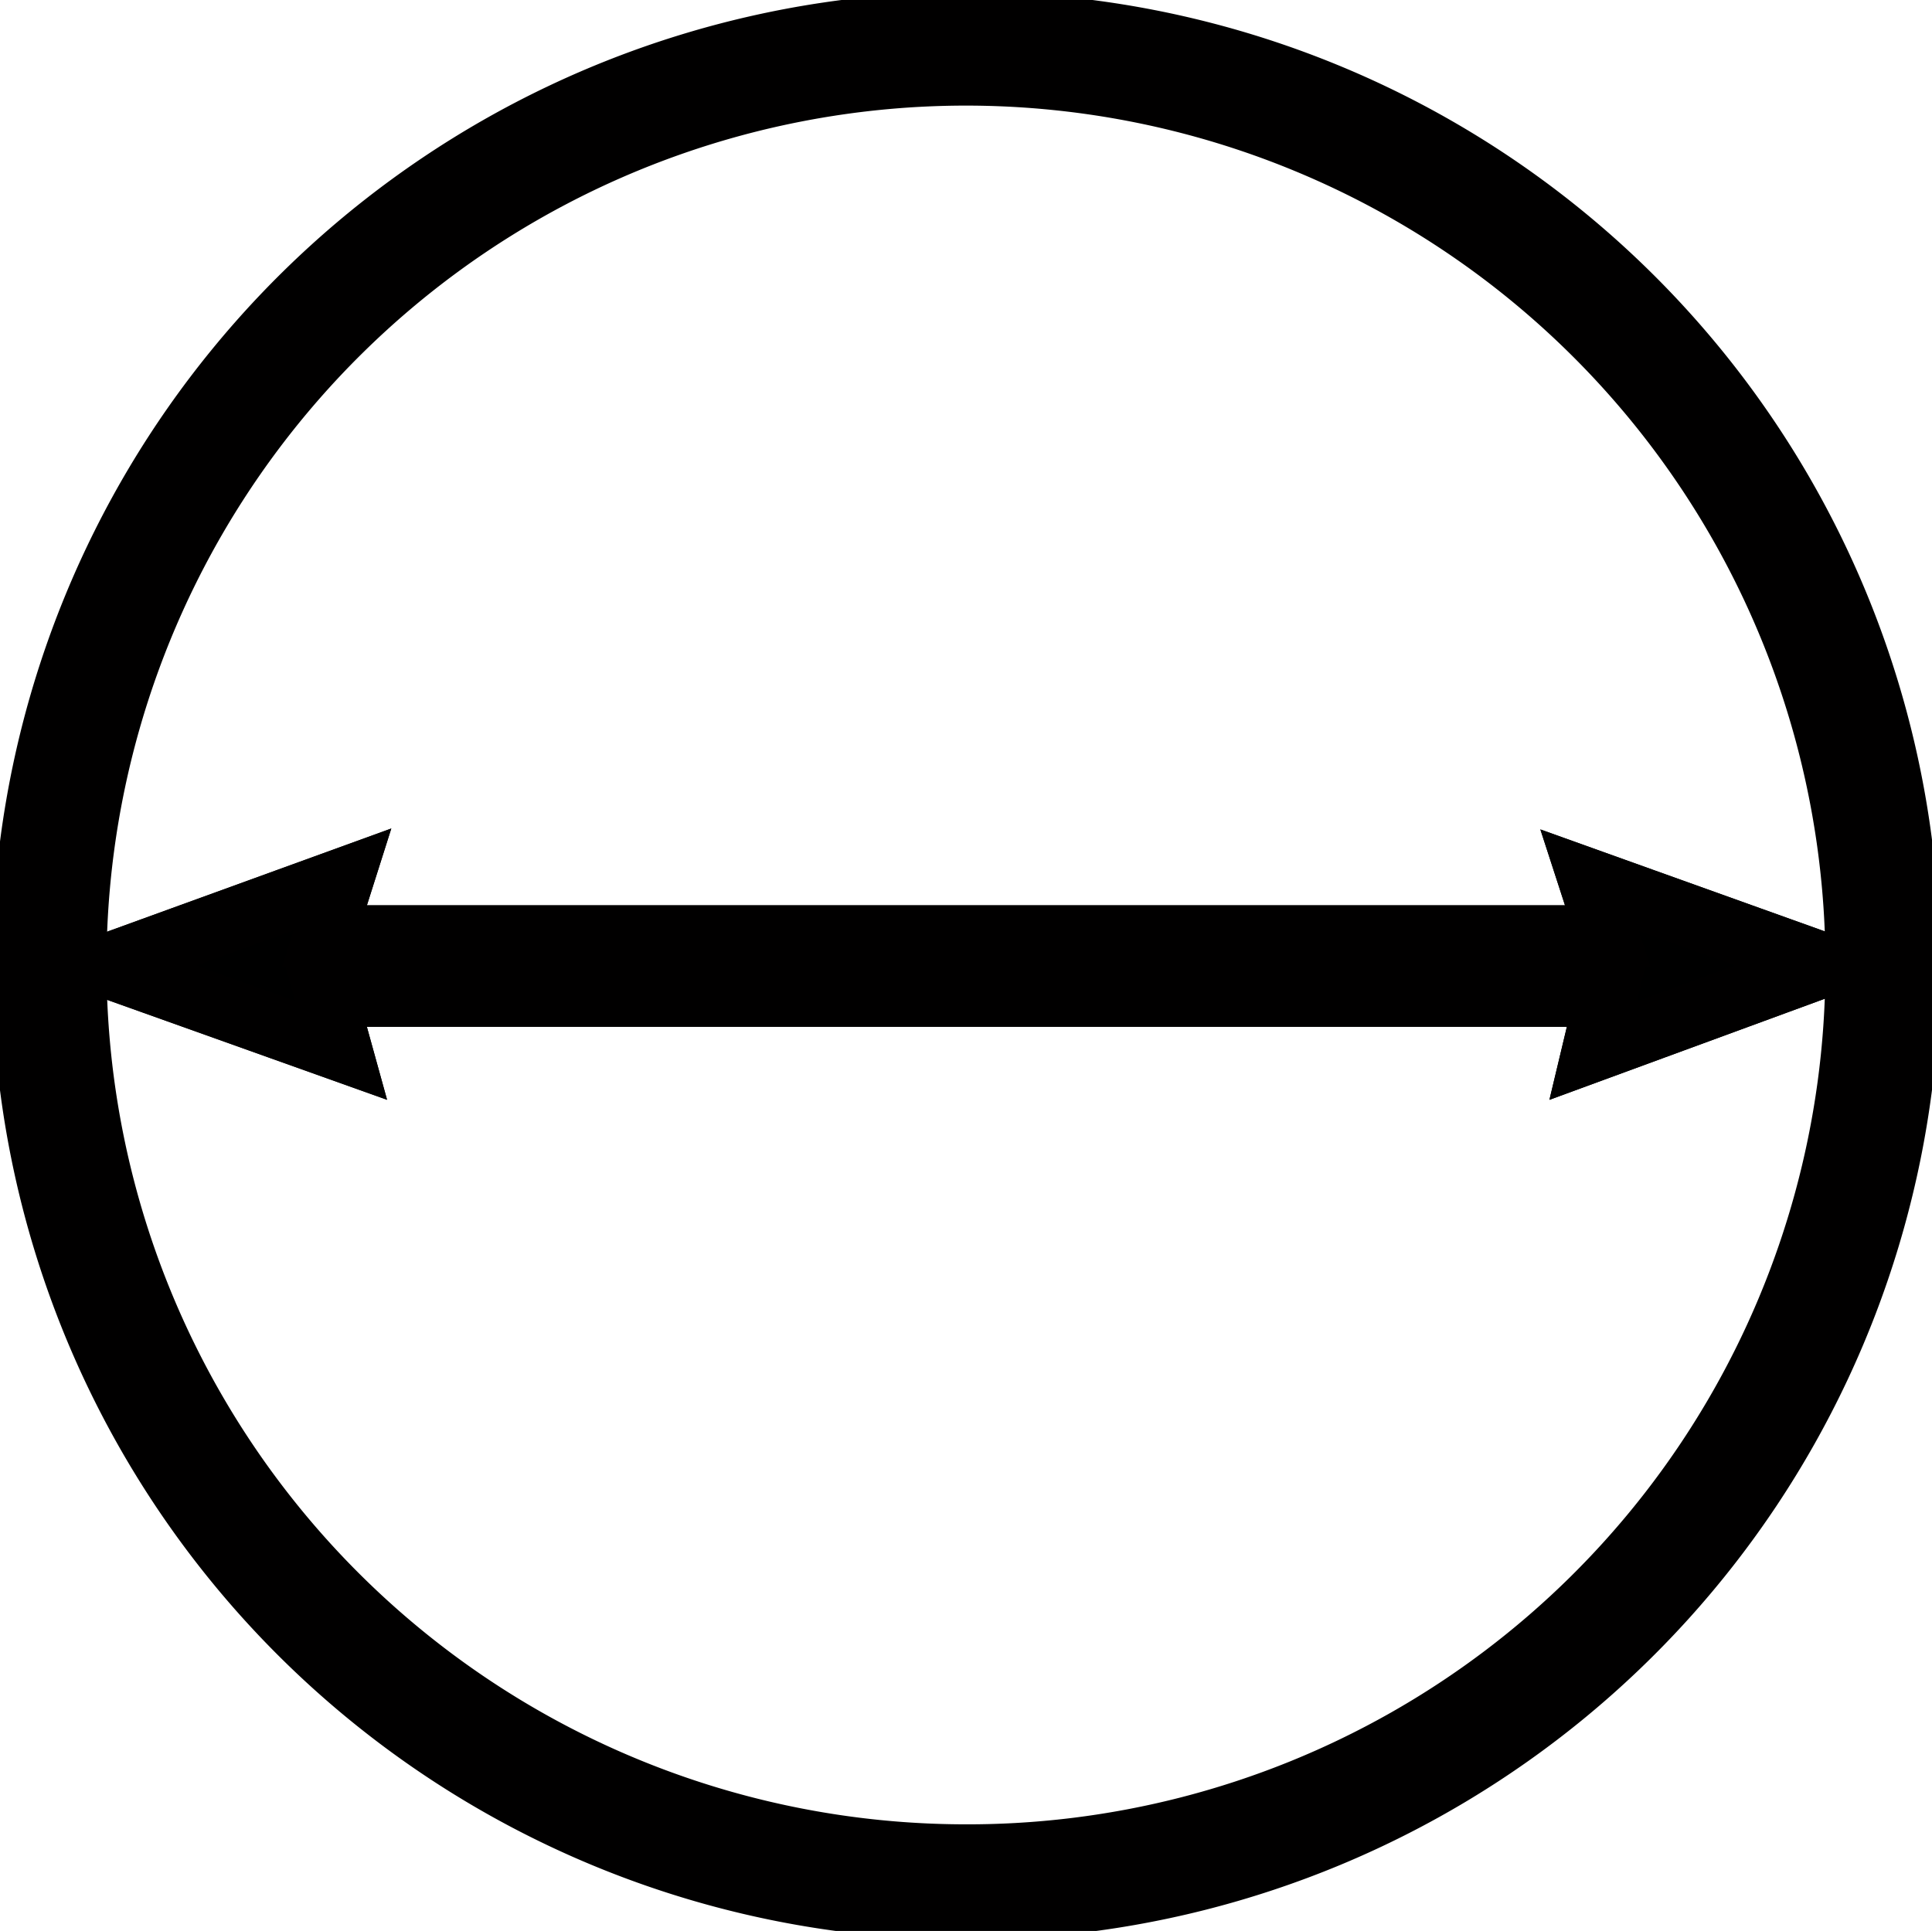 <svg xmlns="http://www.w3.org/2000/svg" xmlns:xlink="http://www.w3.org/1999/xlink" width="62.027" height="62" viewBox="0 0 62.027 62"><defs><clipPath id="clip-path"><rect id="Rectangle_7833" data-name="Rectangle 7833" width="62.027" height="62" stroke="#010000" stroke-width="1"></rect></clipPath></defs><g id="Groupe_19083" data-name="Groupe 19083" transform="translate(0 -0.001)"><g id="Groupe_18920" data-name="Groupe 18920" transform="translate(0 0.001)" clip-path="url(#clip-path)"><path id="Trac&#xE9;_15062" data-name="Trac&#xE9; 15062" d="M61.538,31.212A30.269,30.269,0,1,1,31.171,1,30.2,30.2,0,0,1,61.538,31.212m-1.677.178A28.593,28.593,0,1,0,31.029,59.832,28.542,28.542,0,0,0,59.86,31.39" transform="translate(-0.256 -0.256)" stroke="#010000" stroke-width="1"></path><path id="Trac&#xE9;_15063" data-name="Trac&#xE9; 15063" d="M61.538,31.212A30.269,30.269,0,1,1,31.171,1,30.2,30.2,0,0,1,61.538,31.212Zm-1.677.178A28.593,28.593,0,1,0,31.029,59.832,28.542,28.542,0,0,0,59.86,31.39Z" transform="translate(-0.256 -0.256)" stroke="#010000" stroke-miterlimit="10" stroke-width="2"></path><path id="Trac&#xE9;_15064" data-name="Trac&#xE9; 15064" d="M5.348,40.474q.011.23.022.46l6.947,2.481-.486-1.756H52.938c-.144.6-.255,1.065-.422,1.765L60,40.676l-7.6-2.725.586,1.808H11.78l.582-1.833L5.348,40.474" transform="translate(-1.367 -9.691)" stroke="#010000" stroke-width="1"></path><path id="Trac&#xE9;_15065" data-name="Trac&#xE9; 15065" d="M5.348,40.474q.011.23.022.46l6.947,2.481-.486-1.756H52.938c-.144.6-.255,1.065-.422,1.765L60,40.676l-7.6-2.725.586,1.808H11.78l.582-1.833Z" transform="translate(-1.367 -9.691)" stroke="#010000" stroke-miterlimit="10" stroke-width="2"></path><path id="Trac&#xE9;_15066" data-name="Trac&#xE9; 15066" d="M5.348,40.474l7.014-2.547L11.78,39.76H52.988L52.4,37.952,60,40.676l-7.483,2.748c.167-.7.278-1.165.422-1.765H11.83l.486,1.756L5.37,40.934q-.01-.23-.022-.46" transform="translate(-1.367 -9.691)" stroke="#010000" stroke-width="1"></path><path id="Trac&#xE9;_15067" data-name="Trac&#xE9; 15067" d="M5.348,40.474l7.014-2.547L11.78,39.76H52.988L52.4,37.952,60,40.676l-7.483,2.748c.167-.7.278-1.165.422-1.765H11.83l.486,1.756L5.37,40.934Q5.36,40.7,5.348,40.474Z" transform="translate(-1.367 -9.691)" stroke="#010000" stroke-miterlimit="10" stroke-width="2"></path></g></g></svg>